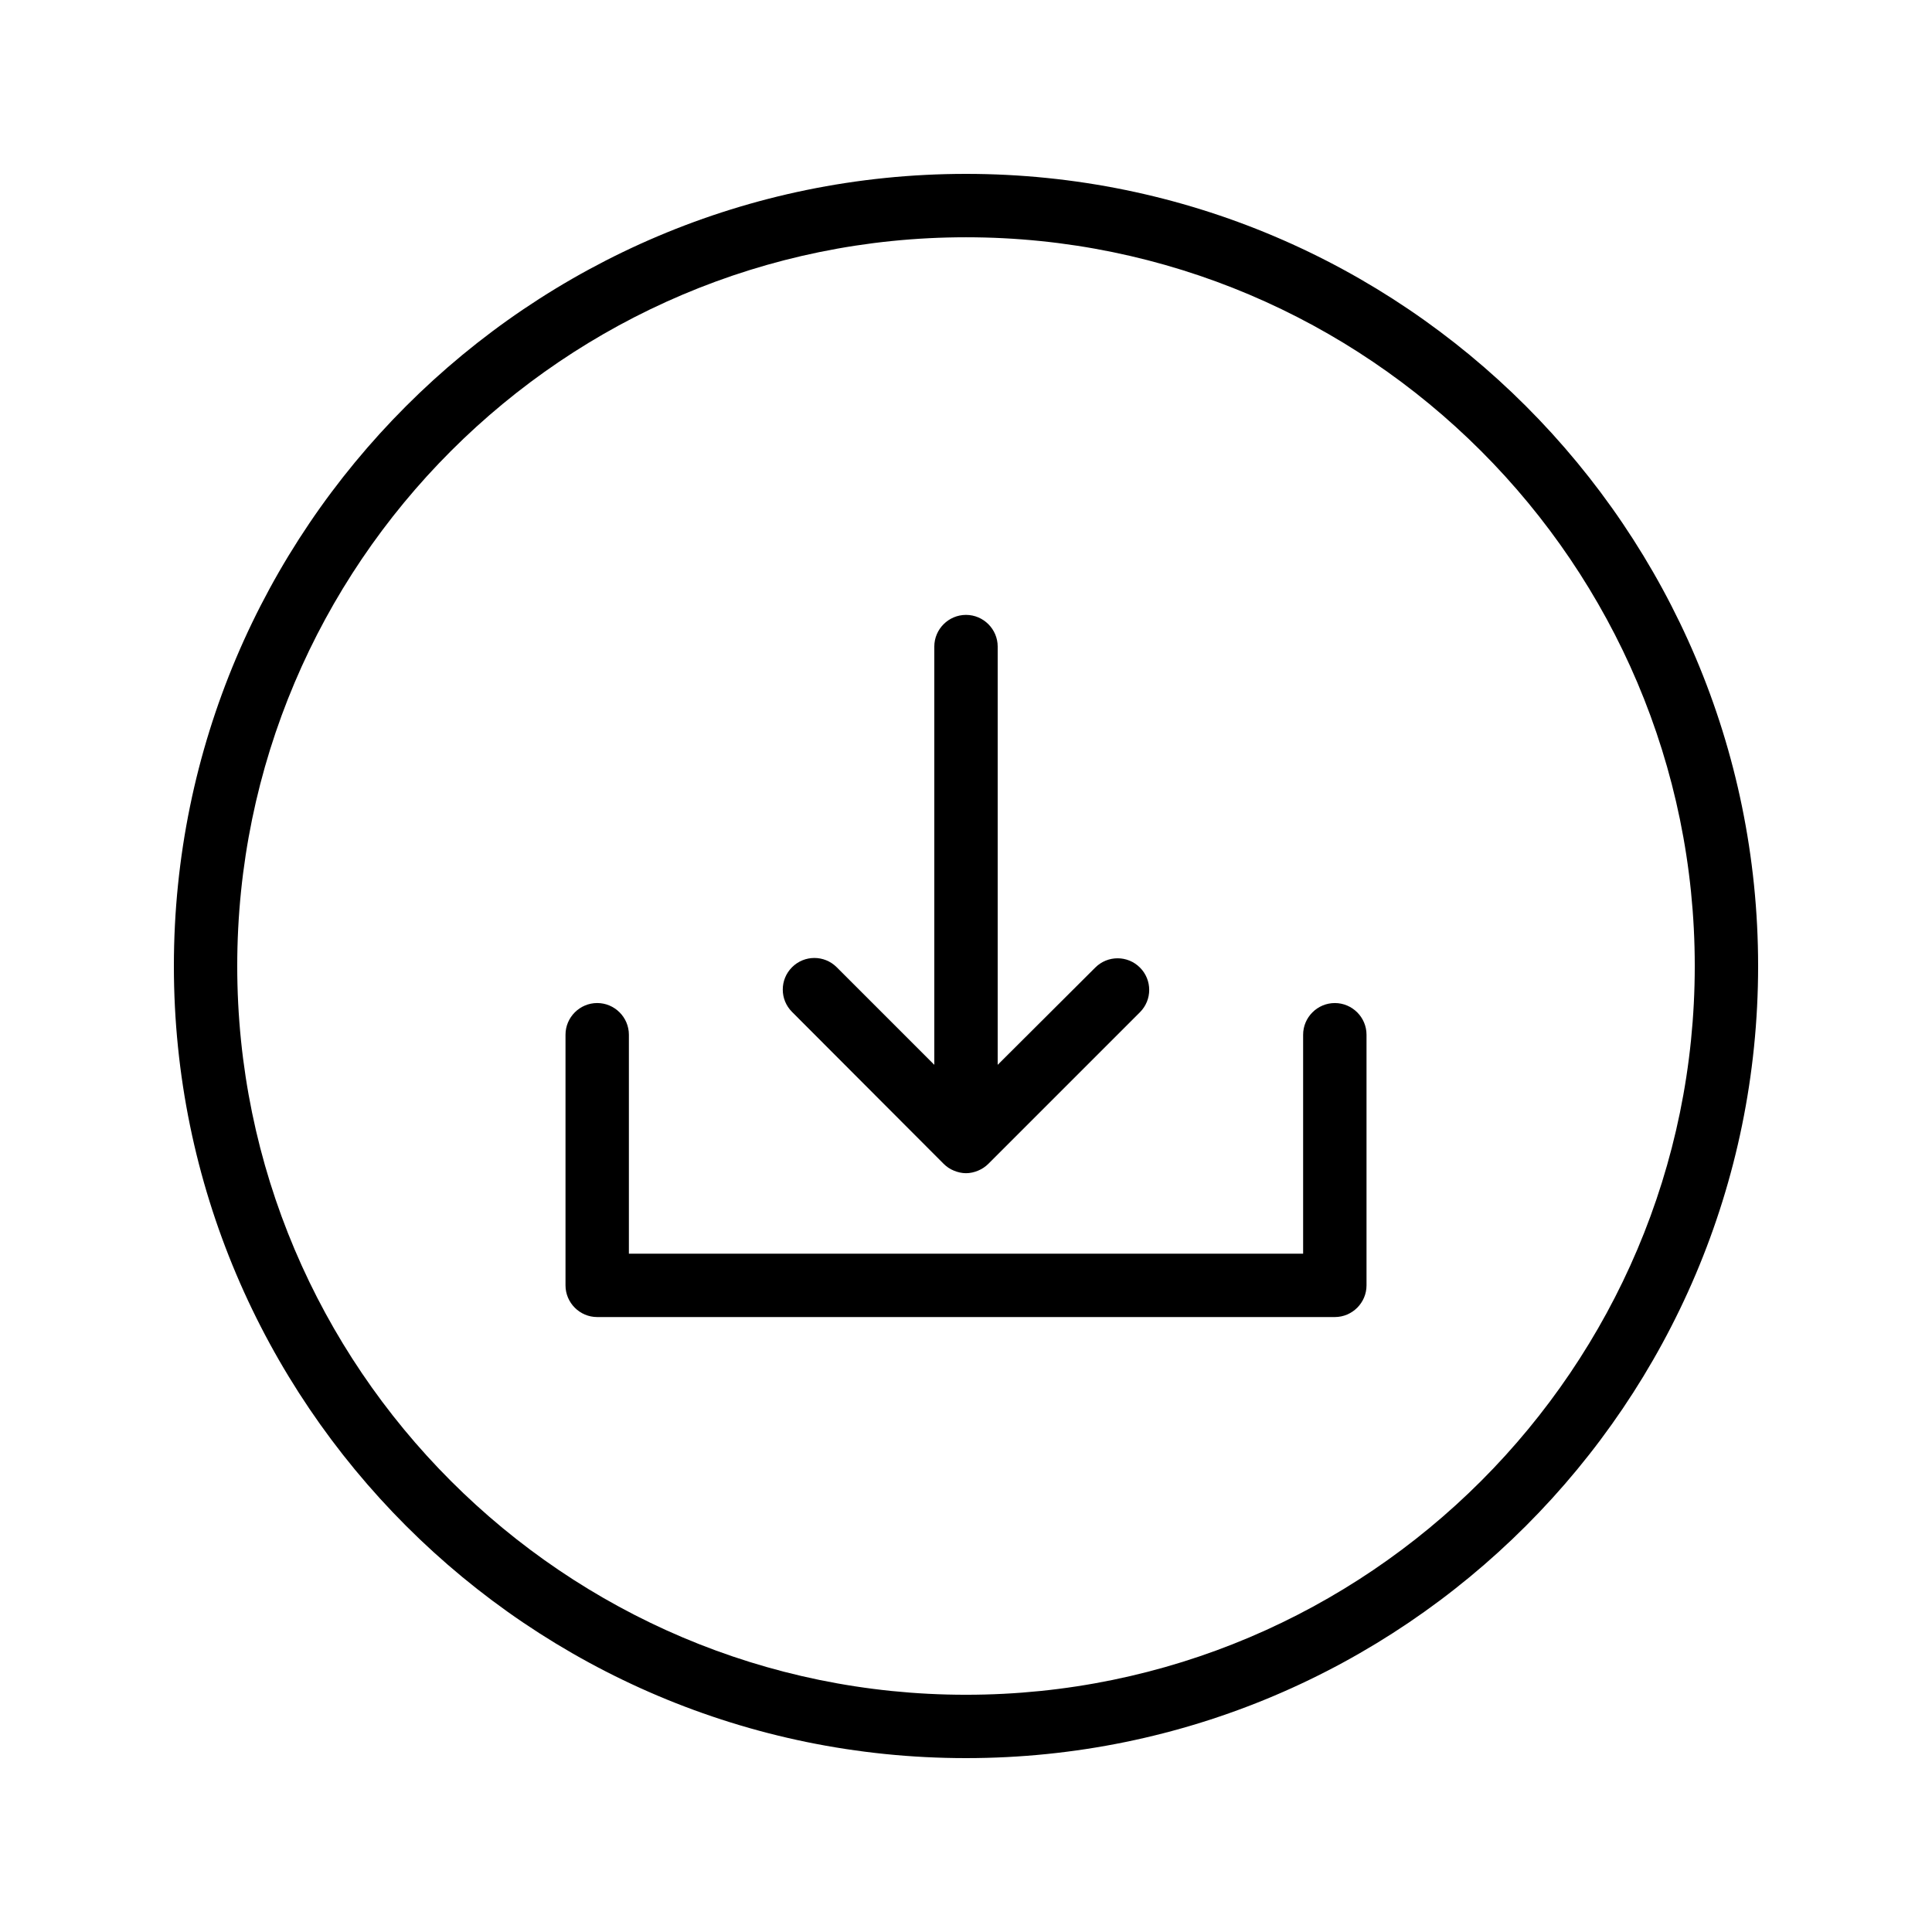 <?xml version="1.0" encoding="UTF-8"?>
<!-- Uploaded to: SVG Repo, www.svgrepo.com, Generator: SVG Repo Mixer Tools -->
<svg fill="#000000" width="800px" height="800px" version="1.1" viewBox="144 144 512 512" xmlns="http://www.w3.org/2000/svg">
 <g>
  <path d="m497.74 409.82c-4.617 0-8.398 3.777-8.398 8.398v58.023l-178.68-0.004v-58.023c0-4.617-3.777-8.398-8.398-8.398-4.617 0-8.398 3.777-8.398 8.398v66.418c0 4.617 3.777 8.398 8.398 8.398h195.48c4.617 0 8.398-3.777 8.398-8.398v-66.418c0-4.617-3.777-8.395-8.395-8.395z"/>
  <path d="m394.04 452.39c0.754 0.754 1.68 1.426 2.769 1.848 1.008 0.418 2.098 0.672 3.191 0.672 1.09 0 2.184-0.25 3.191-0.672 1.008-0.418 1.93-1.008 2.769-1.848l40.137-40.137c3.273-3.273 3.273-8.566 0-11.84-3.273-3.273-8.566-3.273-11.84 0l-25.859 25.777v-110.84c0-4.617-3.777-8.398-8.398-8.398-4.617 0-8.398 3.777-8.398 8.398v110.84l-25.863-25.863c-3.273-3.273-8.566-3.273-11.84 0-3.273 3.273-3.273 8.566 0 11.84z"/>
  <path d="m400 190.08c-115.79 0-209.92 94.129-209.92 209.92s94.129 209.92 209.92 209.92 209.92-94.129 209.92-209.92c-0.004-115.79-94.133-209.92-209.92-209.92zm0 403.05c-106.47 0-193.13-86.656-193.13-193.12 0-106.47 86.656-193.13 193.13-193.13s193.13 86.656 193.13 193.13c-0.004 106.47-86.66 193.12-193.13 193.12z"/>
 </g>
</svg>